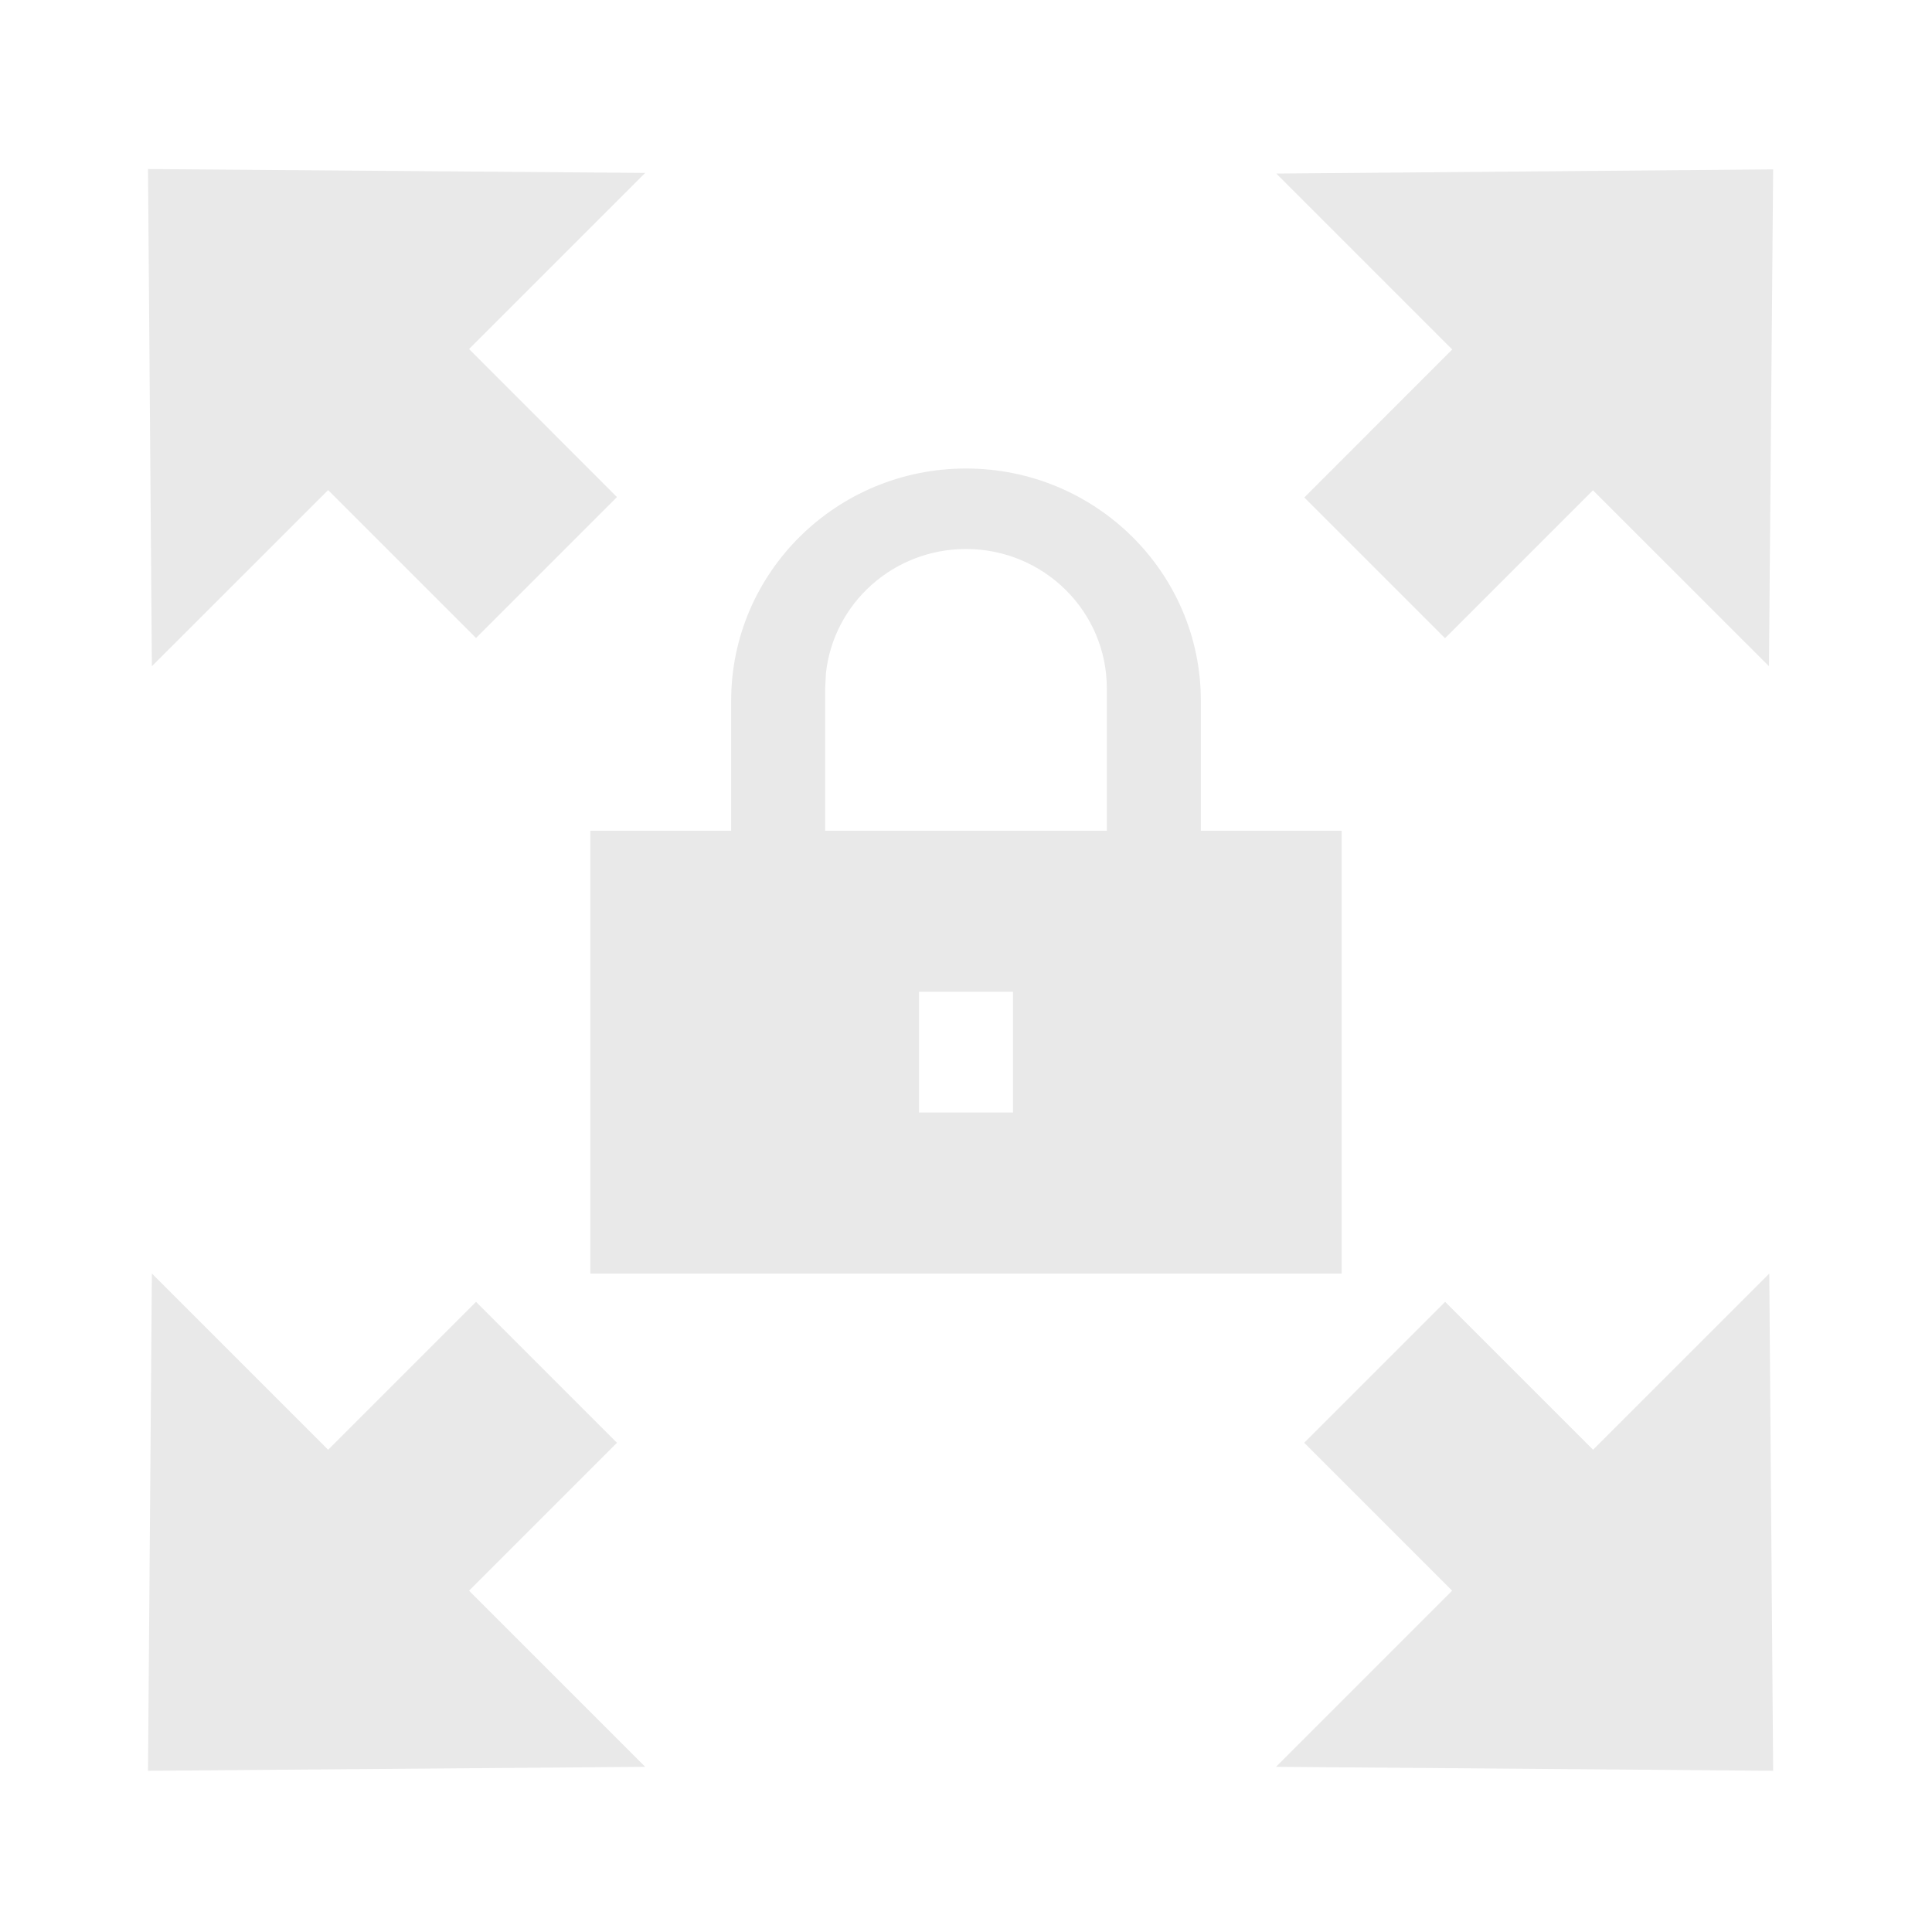 <?xml version="1.0" encoding="UTF-8"?>
<svg width="18px" height="18px" viewBox="0 0 18 18" version="1.1" xmlns="http://www.w3.org/2000/svg" xmlns:xlink="http://www.w3.org/1999/xlink">
    <!-- Generator: Sketch 63.1 (92452) - https://sketch.com -->
    <title>Artboard Copy</title>
    <desc>Created with Sketch.</desc>
    <g id="Artboard-Copy" stroke="none" stroke-width="1" fill="none" fill-rule="evenodd">
        <g id="Group-32">
            <polygon id="Path-Copy" fill="#E9E9E9" points="1.379 1.575 6.011 1.611 4.37 3.252 5.748 4.631 4.435 5.944 3.057 4.566 1.415 6.207"></polygon>
            <polygon id="Path-Copy-3" fill="#E9E9E9" points="16.52 1.578 11.891 1.617 13.53 3.256 12.152 4.635 13.463 5.946 14.841 4.568 16.481 6.207"></polygon>
            <path d="M9,4.365 C10.208,4.365 11.188,5.334 11.188,6.529 L11.188,7.74 L12.5,7.74 L12.5,11.865 L5.5,11.865 L5.5,7.74 L6.812,7.74 L6.812,6.529 C6.812,5.334 7.792,4.365 9,4.365 Z M9.438,9.24 L8.562,9.24 L8.562,10.365 L9.438,10.365 L9.438,9.24 Z M9,5.115 C8.323,5.115 7.766,5.621 7.695,6.272 L7.688,6.413 L7.688,7.74 L10.312,7.74 L10.312,6.413 C10.312,5.696 9.725,5.115 9,5.115 Z" id="Shape" fill="#E9E9E9"></path>
            <polygon id="Path-Copy-2" fill="#E9E9E9" points="1.379 16.498 6.011 16.461 4.37 14.82 5.748 13.442 4.435 12.129 3.057 13.507 1.415 11.865"></polygon>
            <polygon id="Path-Copy-4" fill="#E9E9E9" points="16.52 16.498 11.888 16.461 13.529 14.82 12.151 13.442 13.464 12.129 14.842 13.507 16.484 11.865"></polygon>
        </g>
    </g>
</svg>
